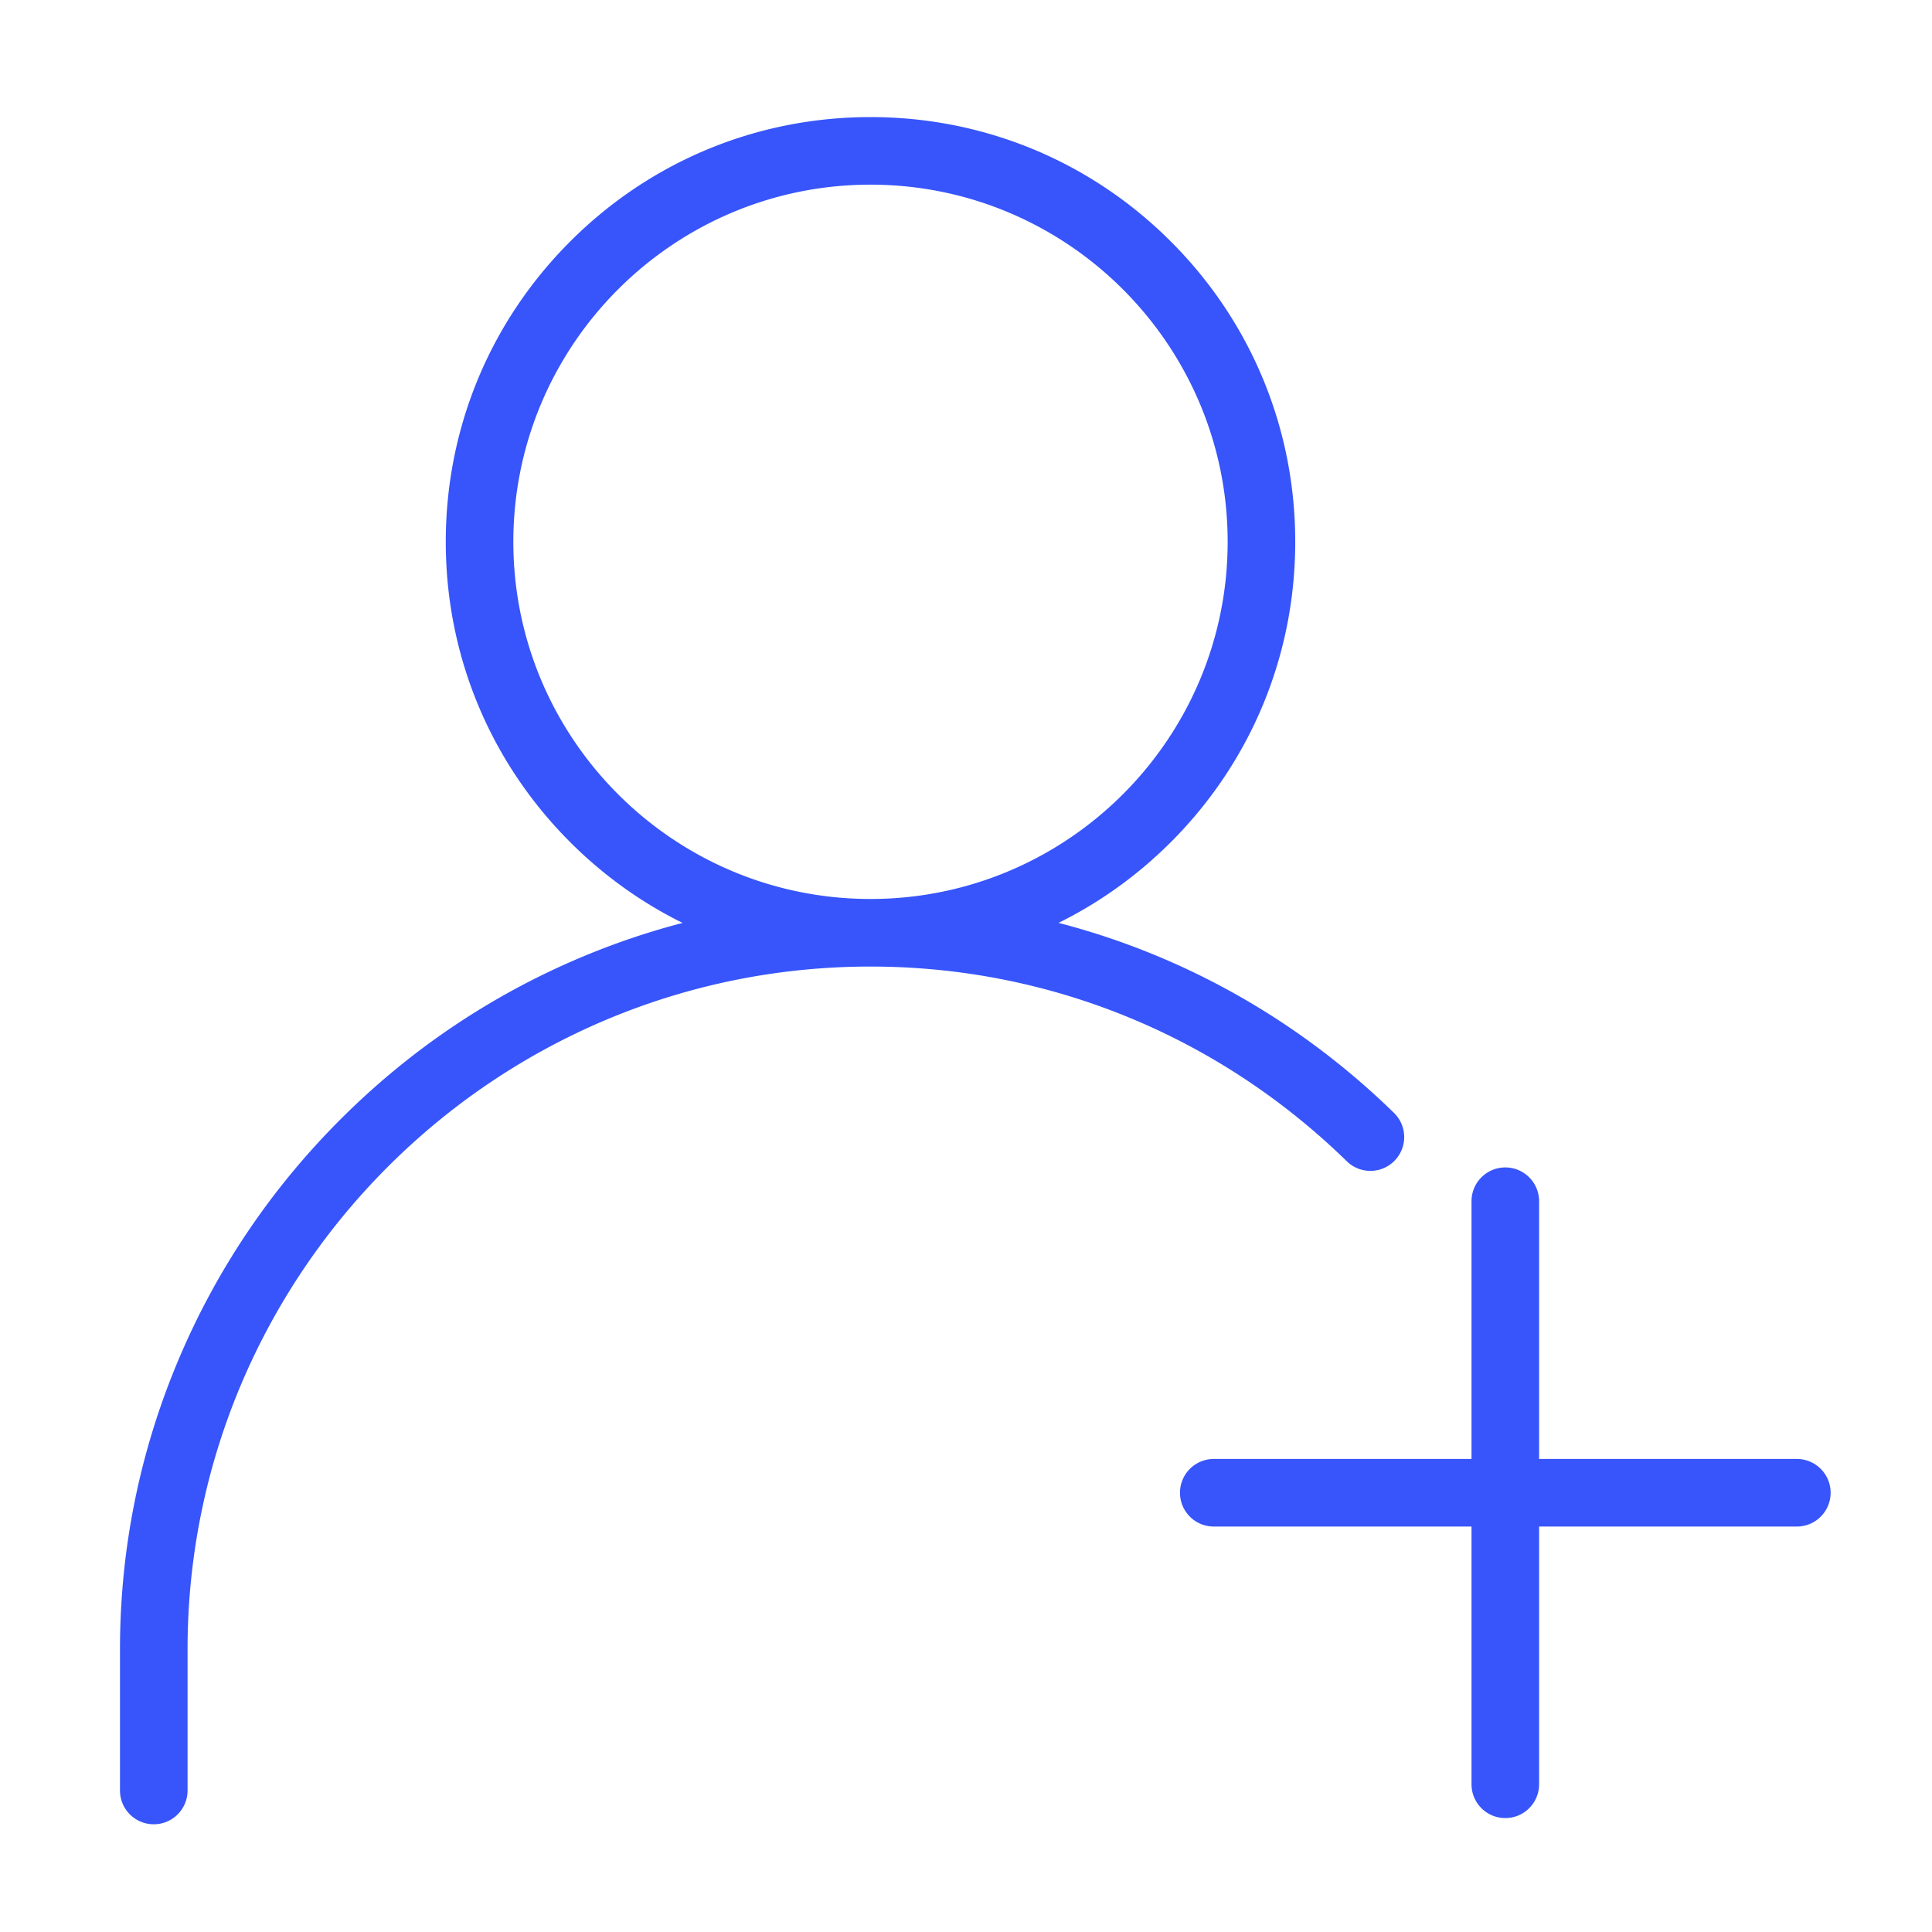 <?xml version="1.0" standalone="no"?><!DOCTYPE svg PUBLIC "-//W3C//DTD SVG 1.1//EN" "http://www.w3.org/Graphics/SVG/1.1/DTD/svg11.dtd"><svg t="1750748012896" class="icon" viewBox="0 0 1024 1024" version="1.1" xmlns="http://www.w3.org/2000/svg" p-id="19083" xmlns:xlink="http://www.w3.org/1999/xlink" width="200" height="200"><path d="M739.159 615.189c6.907-7.078 6.769-18.415-0.309-25.324-50.417-49.205-111.529-83.531-177.805-100.724 21.759-10.761 41.851-25.118 59.52-42.785 42.519-42.518 65.936-99.051 65.936-159.181 0-60.132-23.416-116.663-65.936-159.182S521.514 62.056 461.384 62.056s-116.663 23.416-159.181 65.936c-42.519 42.519-65.936 99.051-65.936 159.182 0 60.13 23.416 116.663 65.936 159.181 17.681 17.681 37.791 32.045 59.569 42.81a395.023 395.023 0 0 0-54.891 18.711c-47.32 20.104-89.864 48.848-126.451 85.436-36.587 36.587-65.332 79.131-85.435 126.451-20.838 49.044-31.402 101.027-31.402 154.503v74.733c0 9.89 8.018 17.908 17.908 17.908s17.908-8.018 17.908-17.908v-74.733c0-199.594 162.382-361.975 361.976-361.975 94.603 0 184.259 36.653 252.452 103.207 7.077 6.906 18.416 6.77 25.324-0.309zM272.082 287.175c0-104.381 84.92-189.301 189.301-189.301 104.38 0 189.301 84.92 189.301 189.301s-84.92 189.301-189.301 189.301-189.301-84.92-189.301-189.301zM952.362 773.284h-136.611v-136.611c0-9.89-8.018-17.908-17.908-17.908s-17.908 8.018-17.908 17.908v136.611h-136.611c-9.89 0-17.908 8.018-17.908 17.908s8.018 17.908 17.908 17.908h136.611v136.611c0 9.89 8.018 17.908 17.908 17.908s17.908-8.018 17.908-17.908v-136.611h136.611c9.89 0 17.908-8.018 17.908-17.908s-8.018-17.908-17.908-17.908z" fill="#3755fa" p-id="19084"></path></svg>